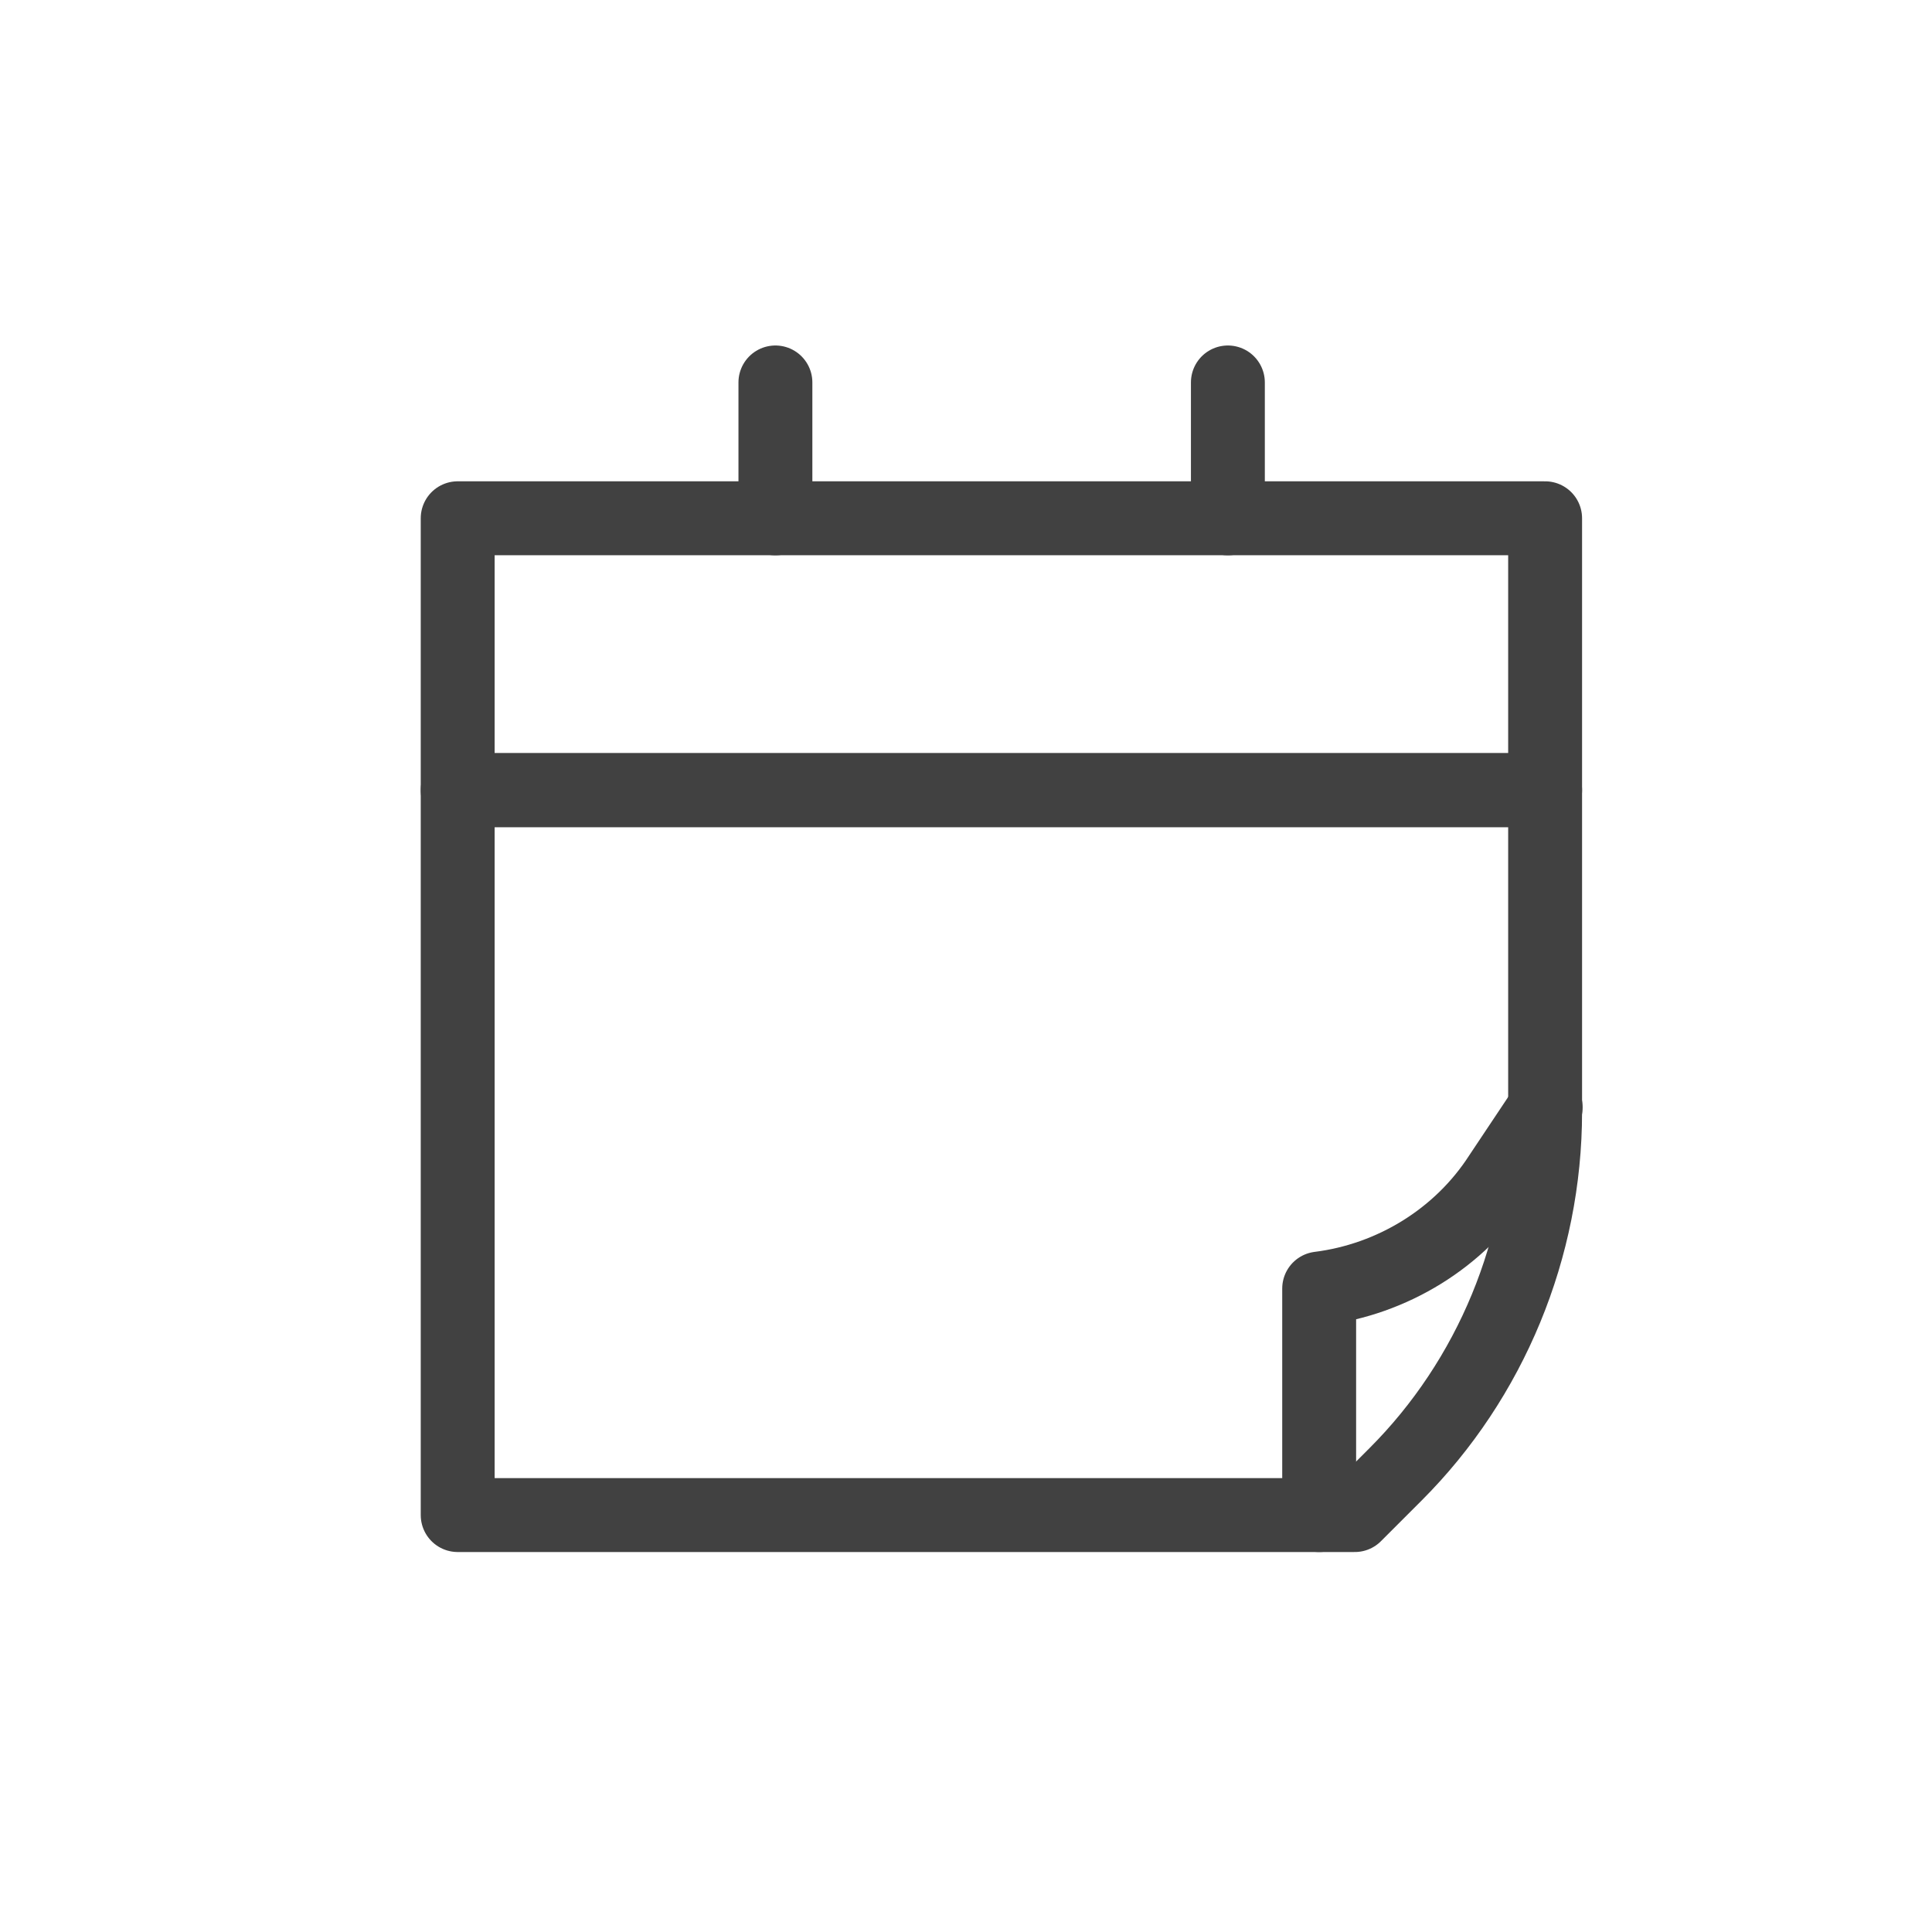<svg width="20" height="20" viewBox="0 0 20 20" fill="none" xmlns="http://www.w3.org/2000/svg">
<path d="M15.995 5.365H4.738V8.179H15.995V5.365Z" stroke="#414141" stroke-width="0.765" stroke-miterlimit="10" stroke-linecap="round" stroke-linejoin="round"/>
<path d="M8.027 3.959V5.366" stroke="#414141" stroke-width="0.765" stroke-miterlimit="10" stroke-linecap="round" stroke-linejoin="round"/>
<path d="M12.711 3.959V5.366" stroke="#414141" stroke-width="0.765" stroke-miterlimit="10" stroke-linecap="round" stroke-linejoin="round"/>
<path d="M15.995 8.18H4.738V15.684H14.025L14.447 15.262C15.432 14.277 15.995 12.917 15.995 11.51V8.18Z" stroke="#414141" stroke-width="0.765" stroke-miterlimit="10" stroke-linecap="round" stroke-linejoin="round"/>
<path d="M13.656 15.684V13.339C14.407 13.245 15.11 12.823 15.532 12.166L16.001 11.463" stroke="#414141" stroke-width="0.765" stroke-miterlimit="10" stroke-linecap="round" stroke-linejoin="round"/>
</svg>
